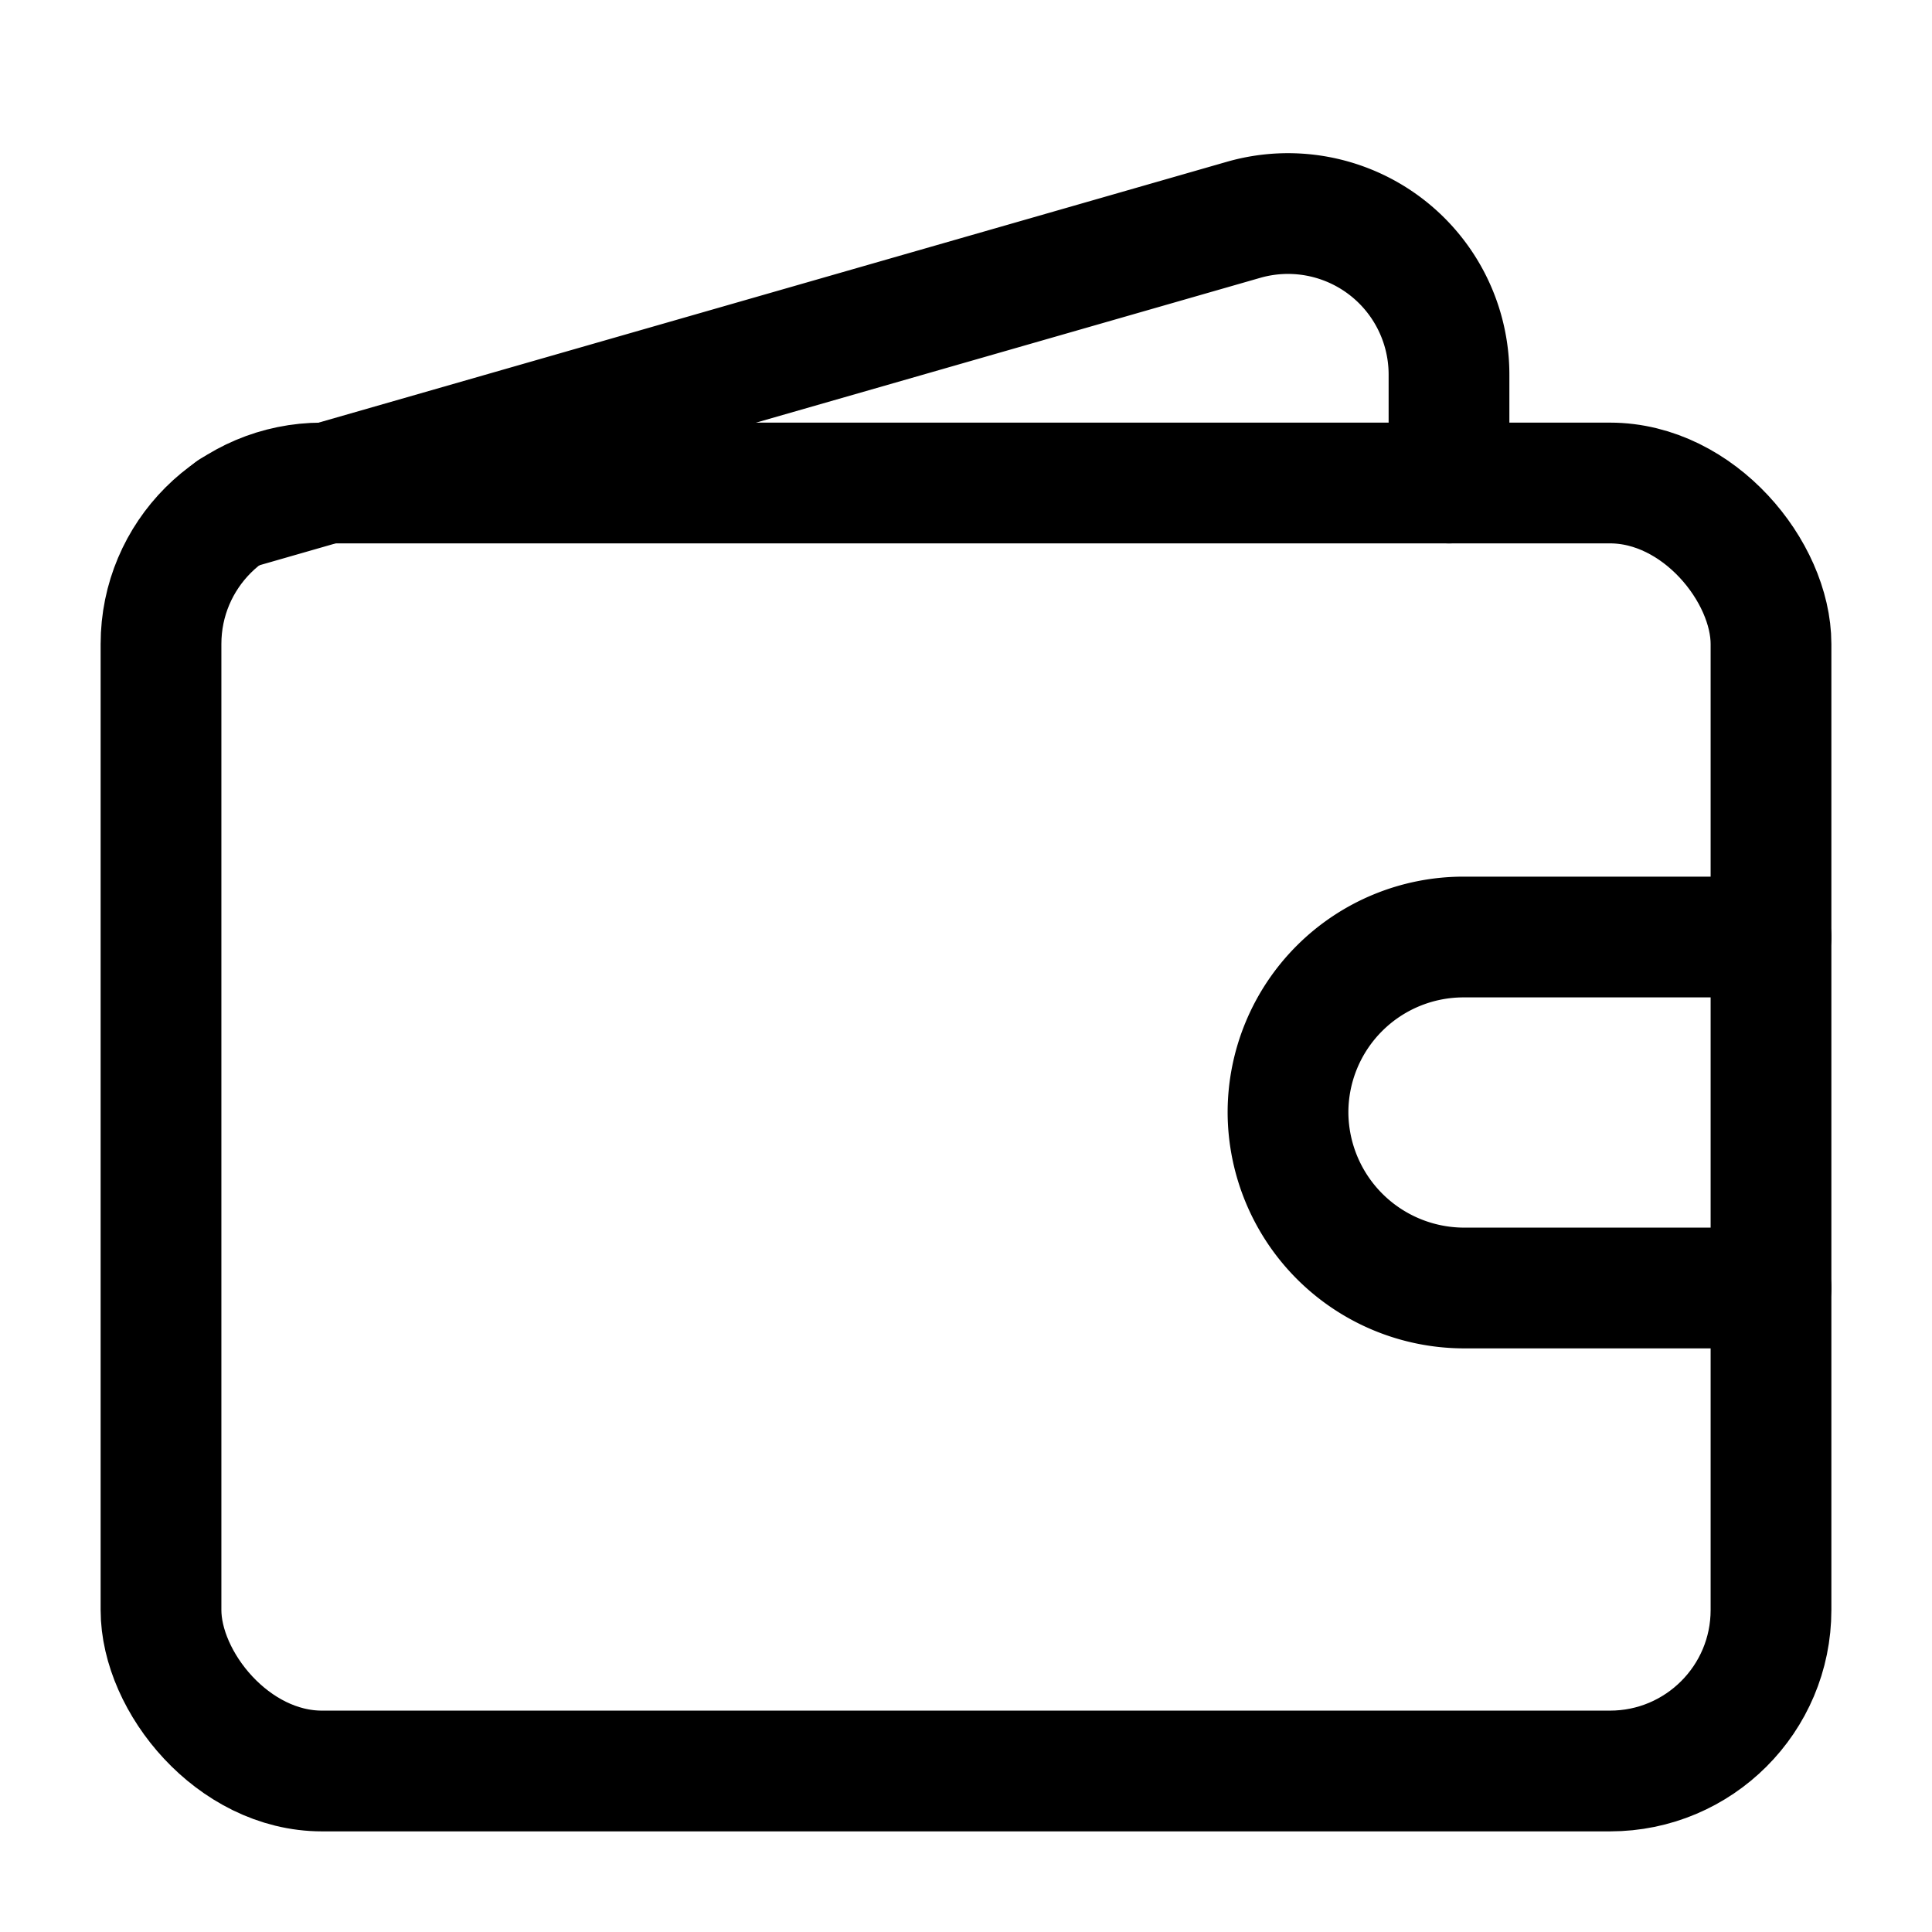 <?xml version="1.0" encoding="utf-8"?>
<svg width="800px" height="800px" viewBox="0 0 24 24" xmlns="http://www.w3.org/2000/svg">
<defs>
<style>.cls-1,.cls-2{fill:none;stroke:#000000;stroke-linecap:round;stroke-linejoin:round;stroke-width:1.5px;}.cls-2{fill-rule:evenodd;}</style>
</defs>
<g id="ic-shopping-wallet">
<rect class="cls-1" x="2" y="6" width="20" height="16" rx="2"/>
<path class="cls-2" d="M18,6V4.66a2,2,0,0,0-2.55-1.93L2.88,6.34"/>
<path class="cls-2" d="M22,11.64H18.18A2.18,2.18,0,0,0,16,13.82h0A2.19,2.19,0,0,0,18.18,16H22"/>
</g>
</svg>